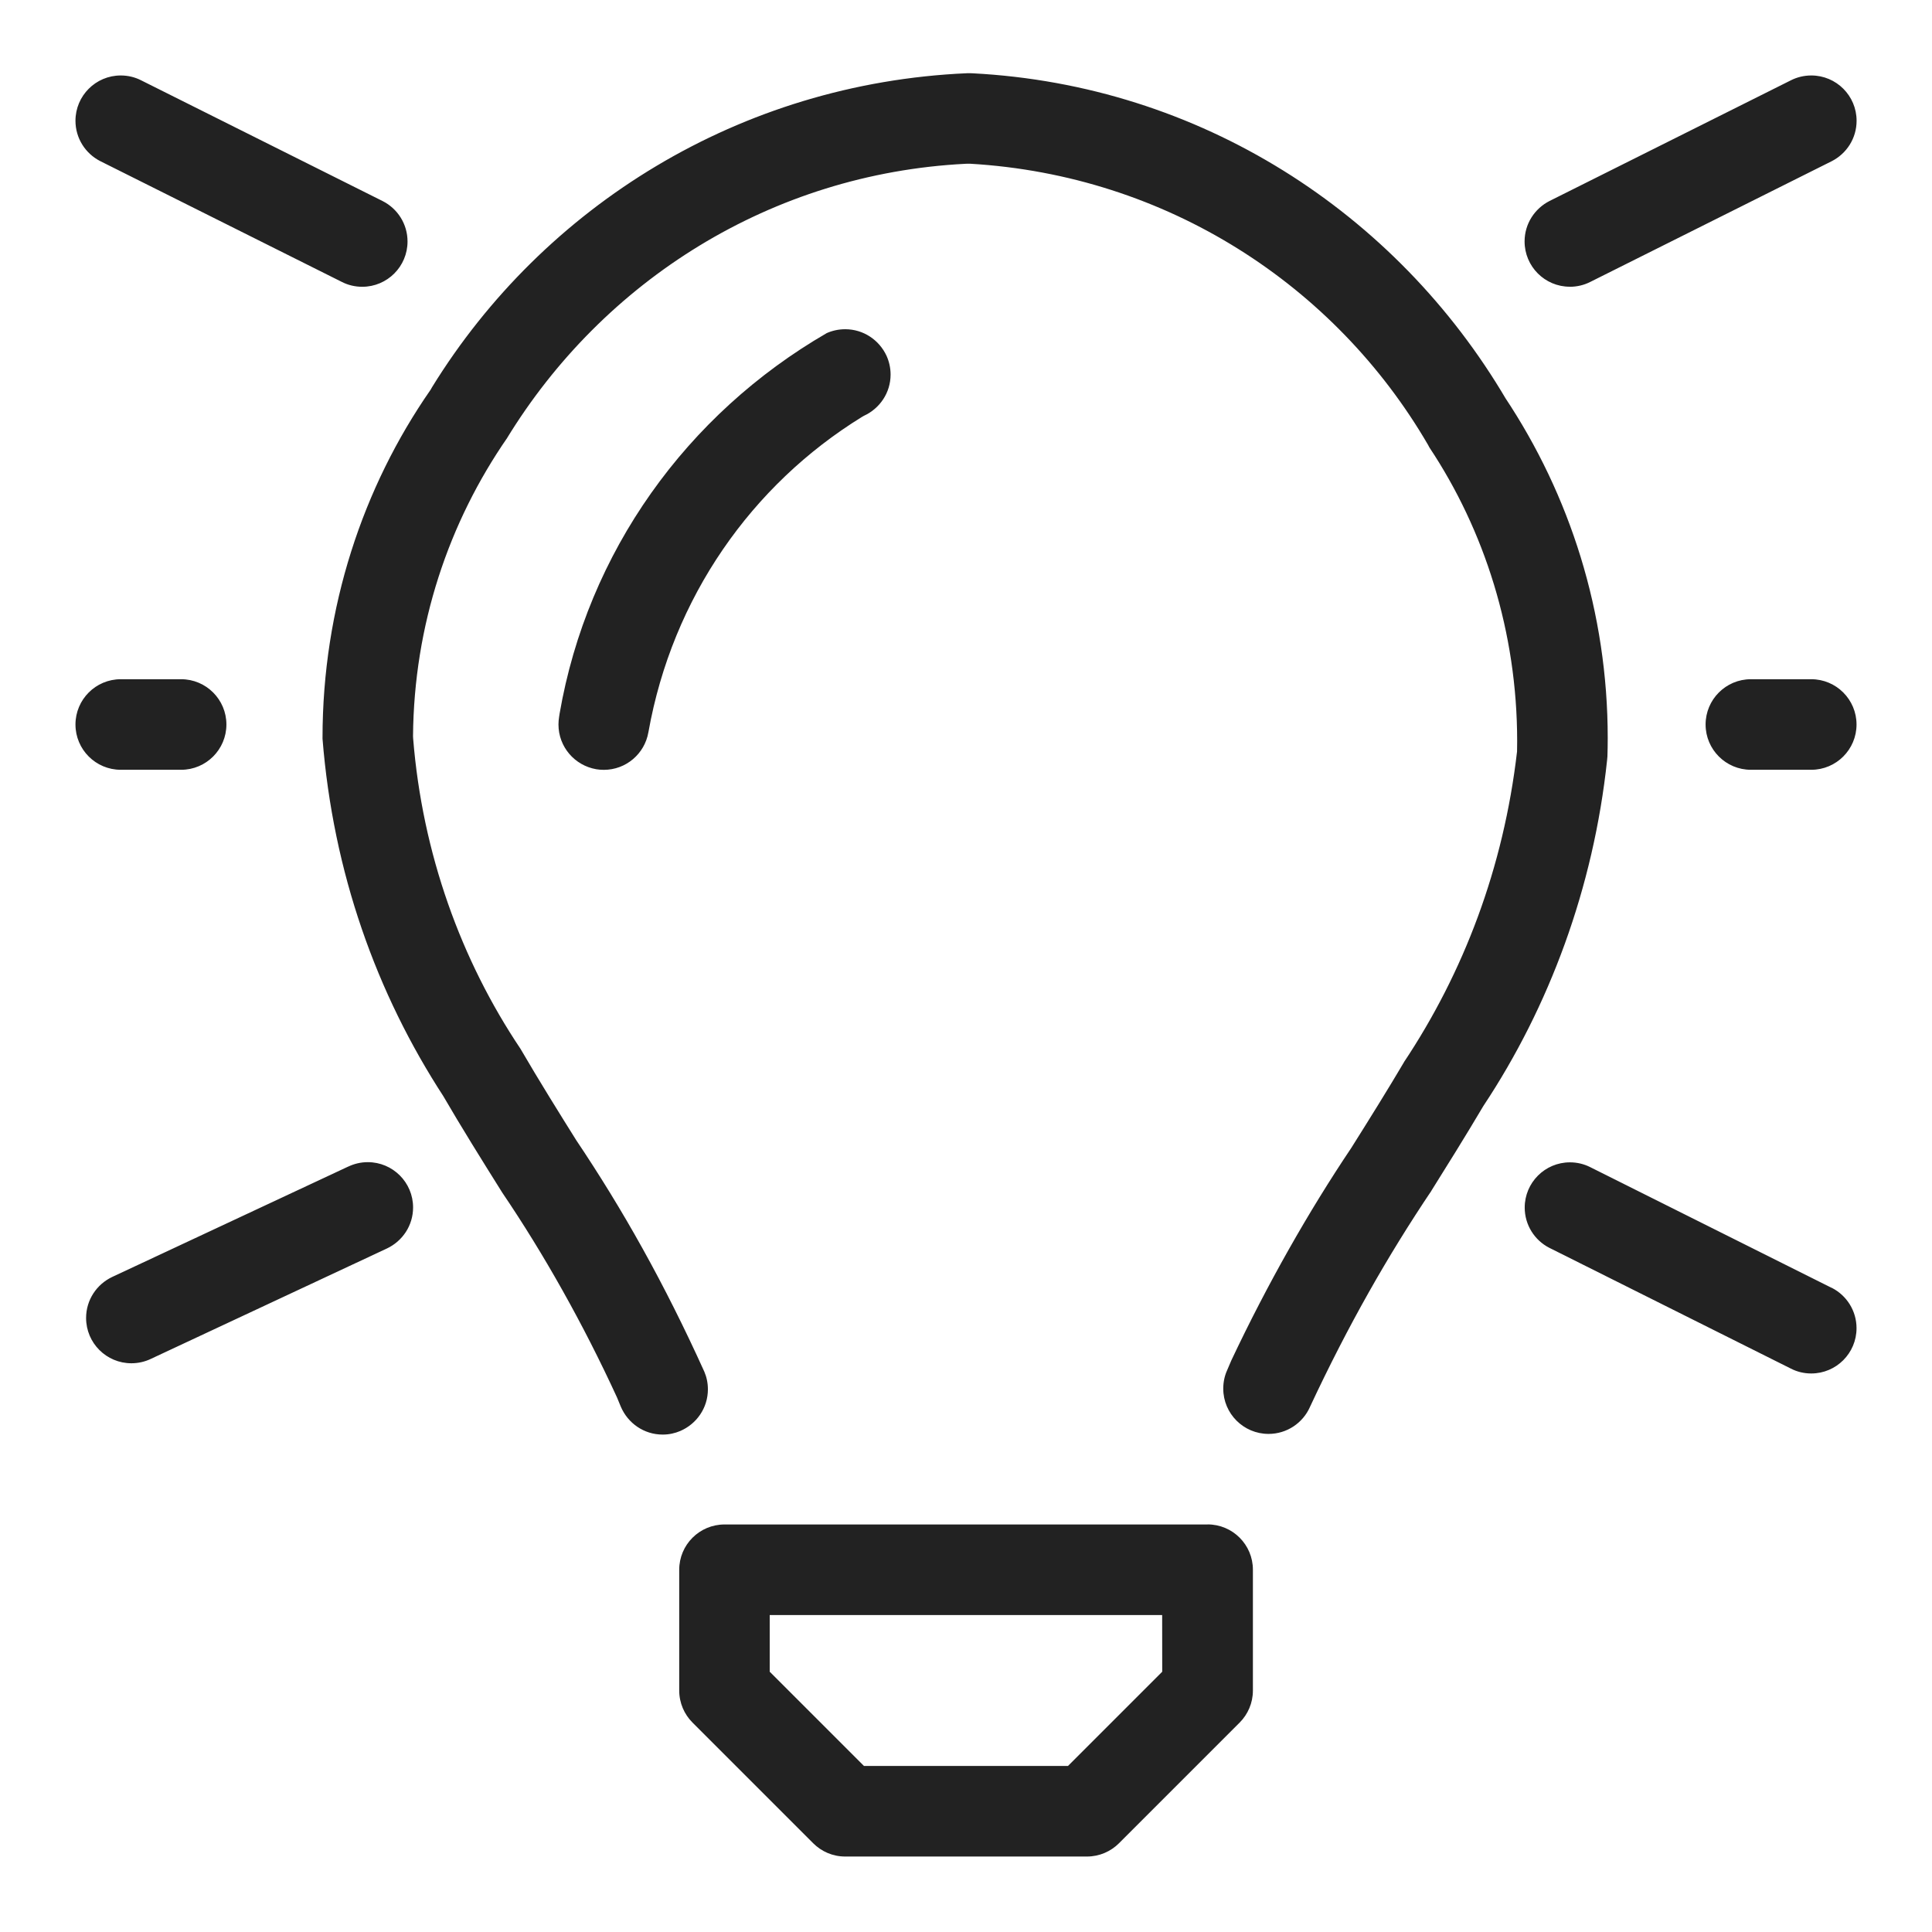 <svg width="96" height="96" viewBox="0 0 96 96" fill="none" xmlns="http://www.w3.org/2000/svg">
<path d="M60 75.75H36C34.758 75.75 33.75 76.758 33.75 78V84C33.75 84.621 34.002 85.185 34.41 85.593L40.41 91.593C40.815 91.998 41.376 92.25 41.997 92.25C42 92.25 42 92.25 42.003 92.25H54.003C54.003 92.25 54.006 92.25 54.009 92.25C54.63 92.25 55.191 91.998 55.599 91.593L61.599 85.593C62.004 85.185 62.256 84.624 62.256 84.003C62.256 84 62.256 84 62.256 83.997V77.997C62.256 76.755 61.248 75.747 60.006 75.747L60 75.75ZM57.75 83.067L53.067 87.75H42.93L38.247 83.067V80.25H57.747L57.75 83.067ZM74.853 19.866C69.369 10.533 59.604 4.227 48.327 3.642L48.246 3.639H48.045C36.768 4.134 27.018 10.245 21.474 19.23L21.393 19.371C18.033 24.204 16.026 30.198 16.026 36.66C16.026 36.678 16.026 36.693 16.026 36.711V36.708C16.551 43.329 18.696 49.359 22.062 54.519L21.972 54.372C22.929 56.019 23.943 57.642 24.96 59.265C27.018 62.301 28.983 65.79 30.66 69.441L30.849 69.9C31.2 70.719 31.998 71.283 32.925 71.283C32.928 71.283 32.934 71.283 32.937 71.283C33.246 71.283 33.54 71.217 33.807 71.103L33.792 71.109C34.611 70.761 35.175 69.963 35.175 69.033C35.175 68.721 35.112 68.424 34.995 68.151L35.001 68.166C33.027 63.804 30.951 60.102 28.596 56.601L28.773 56.88C27.783 55.299 26.796 53.718 25.86 52.11C22.914 47.718 20.988 42.414 20.529 36.696L20.523 36.582C20.568 31.059 22.296 25.95 25.221 21.732L25.164 21.819C29.973 13.932 38.337 8.628 47.973 8.139L48.042 8.136H48.21C57.975 8.709 66.345 14.175 70.956 22.101L71.028 22.236C73.761 26.349 75.387 31.401 75.387 36.831C75.387 37.011 75.384 37.191 75.381 37.371V37.344C74.712 43.116 72.732 48.321 69.747 52.8L69.828 52.671C68.961 54.141 68.052 55.596 67.143 57.042C65.031 60.186 62.97 63.813 61.185 67.596L60.966 68.109C60.849 68.37 60.783 68.679 60.783 69C60.783 70.242 61.791 71.25 63.033 71.25C63.948 71.25 64.737 70.704 65.088 69.918L65.094 69.903C66.993 65.841 68.949 62.409 71.139 59.148L70.959 59.433C71.886 57.951 72.816 56.463 73.707 54.957C76.977 50.028 79.182 44.121 79.857 37.758L79.872 37.587C79.881 37.317 79.887 36.999 79.887 36.678C79.887 30.417 78.006 24.597 74.781 19.749L74.85 19.86L74.853 19.866ZM44.052 17.679C43.686 16.893 42.903 16.359 41.997 16.359C41.664 16.359 41.346 16.431 41.061 16.56L41.076 16.554C34.128 20.58 29.193 27.417 27.804 35.472L27.78 35.634C27.762 35.745 27.75 35.871 27.75 36C27.75 37.113 28.557 38.034 29.616 38.22L29.628 38.223C29.739 38.241 29.865 38.253 29.997 38.253C30 38.253 30.003 38.253 30.003 38.253C31.113 38.253 32.034 37.449 32.217 36.39L32.22 36.378C33.411 29.682 37.362 24.087 42.828 20.718L42.927 20.661C43.713 20.301 44.253 19.518 44.253 18.612C44.253 18.276 44.178 17.958 44.049 17.673L44.055 17.688L44.052 17.679ZM4.995 8.013L16.995 14.013C17.289 14.163 17.634 14.25 18 14.25C19.242 14.25 20.25 13.242 20.25 12C20.25 11.124 19.749 10.365 19.017 9.993L19.005 9.987L7.005 3.987C6.711 3.837 6.366 3.75 6 3.75C4.758 3.75 3.75 4.758 3.75 6C3.75 6.876 4.251 7.635 4.983 8.007L4.995 8.013ZM78 14.25C78.366 14.25 78.717 14.163 79.023 14.007L79.011 14.013L91.011 8.013C91.755 7.635 92.253 6.876 92.253 6C92.253 4.758 91.245 3.75 90.003 3.75C89.637 3.75 89.289 3.837 88.983 3.993L88.995 3.987L76.995 9.987C76.254 10.365 75.756 11.124 75.756 11.997C75.756 13.239 76.761 14.247 78.003 14.247L78 14.25ZM91.008 63.99L79.008 57.99C78.717 57.843 78.372 57.756 78.009 57.756C76.767 57.756 75.762 58.764 75.762 60.003C75.762 60.873 76.257 61.629 76.98 62.001L76.992 62.007L88.992 68.007C89.283 68.157 89.628 68.247 89.994 68.247C89.997 68.247 89.997 68.247 90 68.247C91.242 68.247 92.25 67.239 92.25 65.997C92.25 65.124 91.752 64.365 91.023 63.993L91.011 63.987L91.008 63.99ZM17.316 57.96L5.577 63.45C4.803 63.816 4.278 64.593 4.278 65.49C4.278 66.732 5.286 67.74 6.528 67.74C6.873 67.74 7.2 67.662 7.494 67.524L7.479 67.53L19.218 62.04C19.998 61.674 20.526 60.897 20.526 59.997C20.526 58.755 19.518 57.747 18.276 57.747C17.925 57.747 17.595 57.828 17.301 57.969L17.316 57.96ZM6 38.25H9C10.242 38.25 11.25 37.242 11.25 36C11.25 34.758 10.242 33.75 9 33.75H6C4.758 33.75 3.75 34.758 3.75 36C3.75 37.242 4.758 38.25 6 38.25ZM90 33.75H87C85.758 33.75 84.75 34.758 84.75 36C84.75 37.242 85.758 38.25 87 38.25H90C91.242 38.25 92.25 37.242 92.25 36C92.25 34.758 91.242 33.75 90 33.75Z" fill="#222222"/>
</svg>

